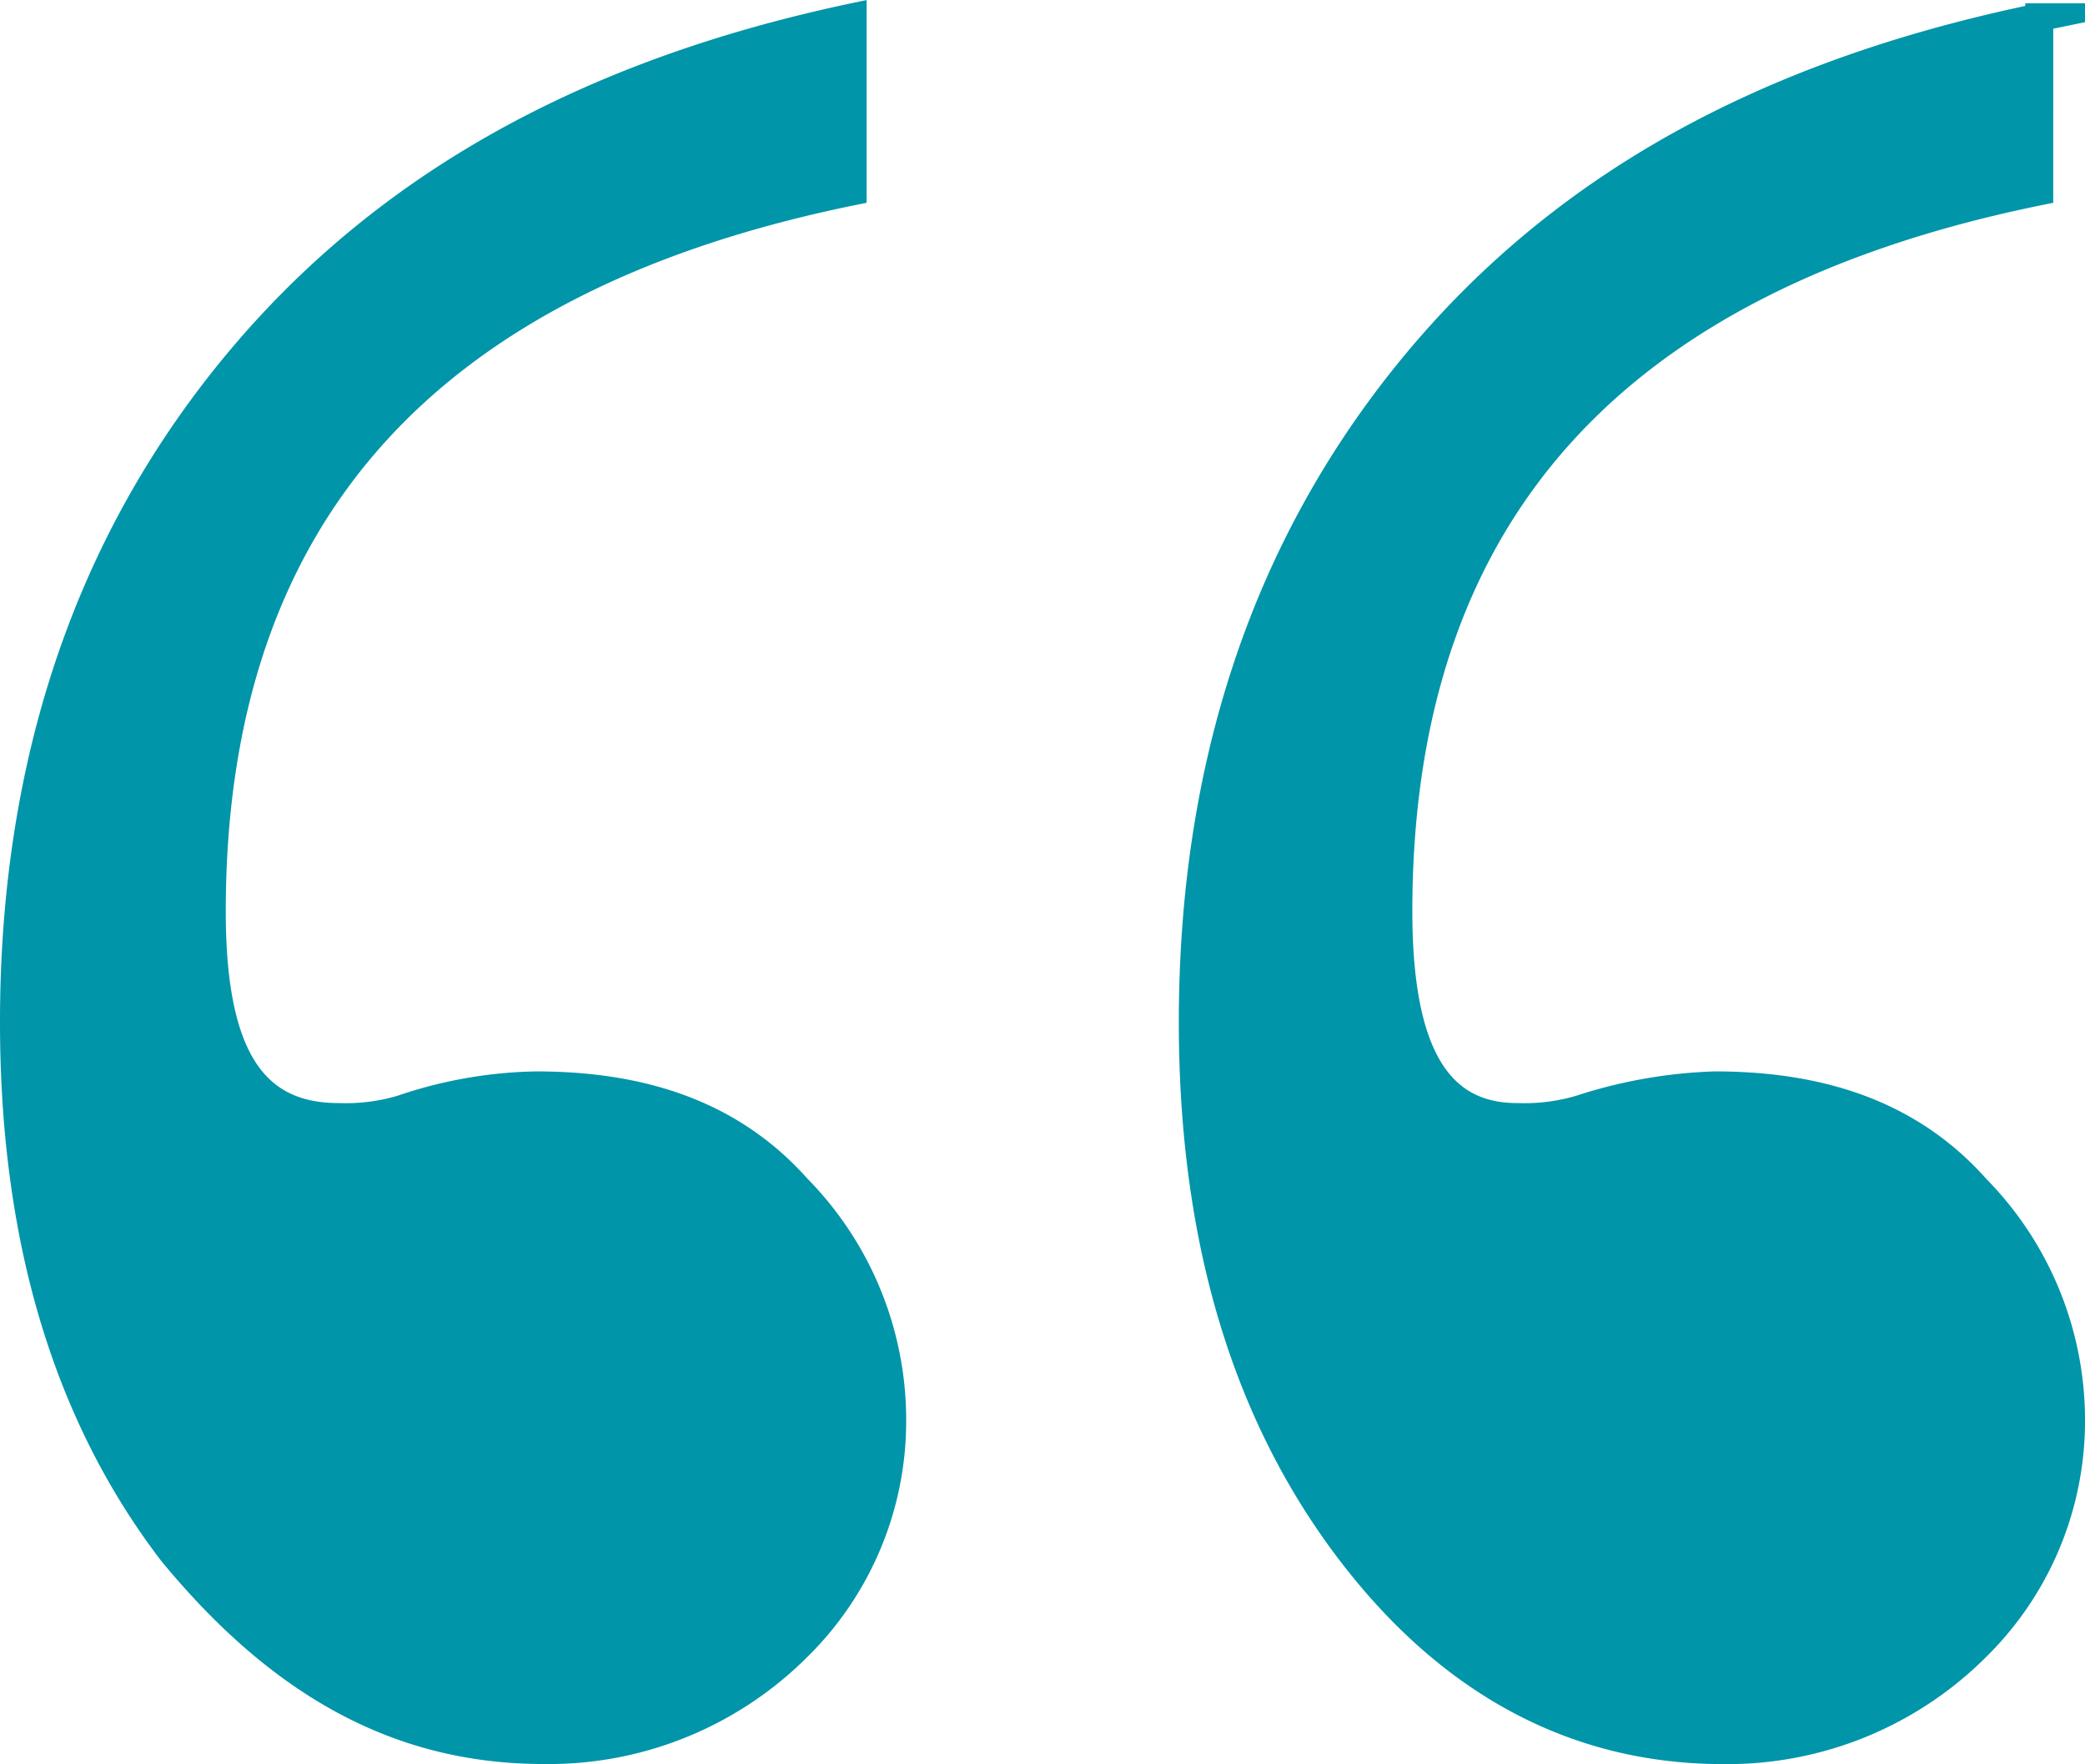 <?xml version="1.0" encoding="UTF-8"?> <svg xmlns="http://www.w3.org/2000/svg" width="74.5" height="63.027" viewBox="0 0 74.5 63.027"><path d="M30.465.6V6.819C15.2,9.929,7.567,18.41,7.567,32.544c0,5.088,1.413,7.35,4.523,7.35a7.025,7.025,0,0,0,2.262-.283,15.681,15.681,0,0,1,4.806-.848c3.958,0,7.067,1.131,9.329,3.675a11.8,11.8,0,0,1,3.392,8.2,11.322,11.322,0,0,1-3.392,8.2A12.575,12.575,0,0,1,19.44,62.51c-5.088,0-9.329-2.262-13.287-7.067C2.479,50.637.5,44.417.5,36.5c0-9.046,2.544-16.962,7.915-23.463S21.137,2.579,30.465.6Zm42.4,0V6.819c-15.265,3.11-22.9,11.59-22.9,25.725,0,5.088,1.413,7.35,4.24,7.35a7.025,7.025,0,0,0,2.262-.283,17.225,17.225,0,0,1,4.806-.848c3.958,0,7.067,1.131,9.329,3.675A11.8,11.8,0,0,1,74,50.637a11.322,11.322,0,0,1-3.392,8.2,12.575,12.575,0,0,1-9.046,3.675c-5.088,0-9.612-2.262-13.287-7.067S42.621,44.417,42.621,36.5c0-9.046,2.544-16.962,7.915-23.463S63.258,2.579,72.869.6Z" transform="translate(0 0.018)" fill="#0095a9" stroke="#0095a9" stroke-miterlimit="10" stroke-width="1"></path></svg> 
